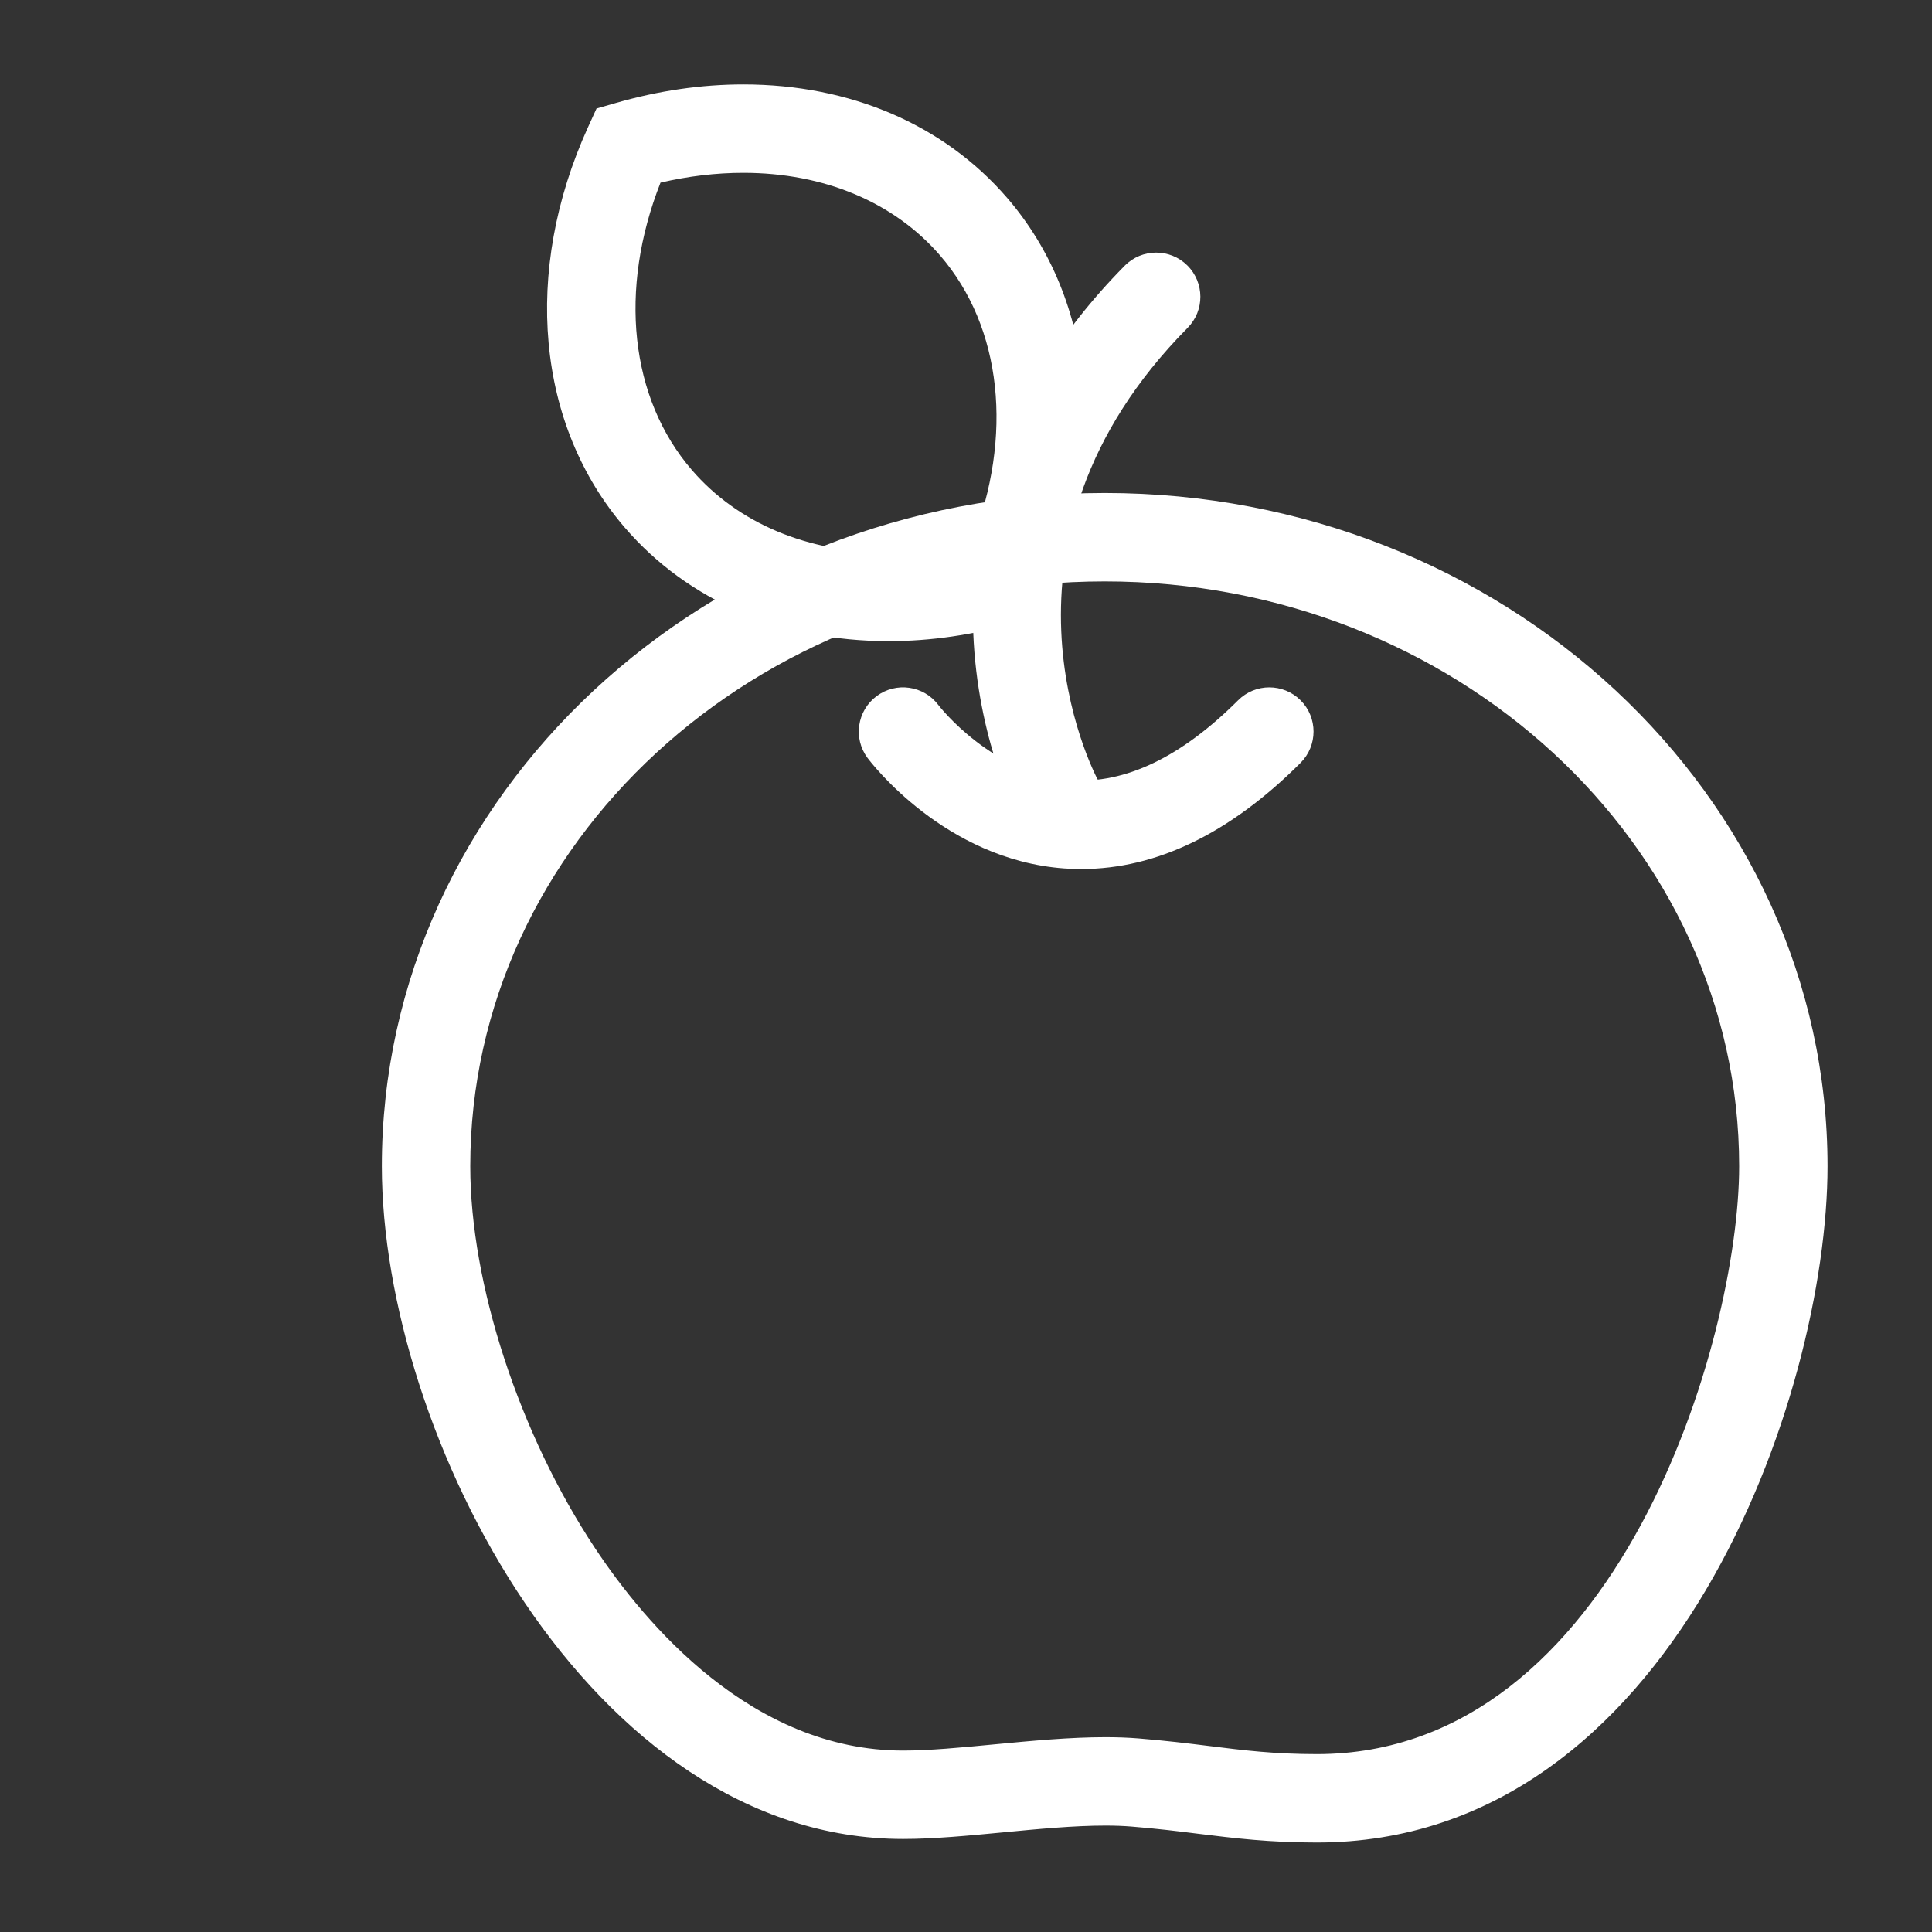 <svg width="42" height="42" viewBox="0 0 42 42" fill="none" xmlns="http://www.w3.org/2000/svg">
<rect x="0" y="0" width="42" height="42" fill="#333333" stroke="none"/>
<path d="M28.628 40.055C27.586 40.055 26.841 39.962 26.051 39.865C25.605 39.809 25.144 39.752 24.595 39.708C24.426 39.694 24.235 39.687 24.029 39.687C23.349 39.687 22.567 39.761 21.811 39.834C21.034 39.908 20.299 39.978 19.632 39.978C12.82 39.978 8.301 31.175 8.301 25.352C8.301 17.283 15.351 10.717 24.016 10.717C32.681 10.717 39.729 17.283 39.729 25.353C39.729 30.319 36.377 40.055 28.628 40.055ZM24.029 37.765C24.291 37.765 24.527 37.774 24.75 37.792C25.34 37.84 25.822 37.899 26.288 37.957C27.048 38.052 27.705 38.133 28.628 38.133C35.166 38.133 37.808 29.114 37.808 25.352C37.808 18.342 31.621 12.639 24.016 12.639C16.41 12.639 10.223 18.342 10.223 25.352C10.223 27.91 11.287 31.169 12.936 33.656C14.025 35.299 16.343 38.056 19.632 38.056C20.208 38.056 20.898 37.99 21.628 37.92C22.429 37.844 23.258 37.765 24.029 37.765Z" fill="white"/>
<path d="M23.509 18.892C23.384 18.892 23.259 18.888 23.135 18.879C20.538 18.691 18.928 16.568 18.86 16.478C18.543 16.052 18.631 15.45 19.057 15.133C19.481 14.817 20.081 14.903 20.399 15.326C20.422 15.357 21.583 16.847 23.289 16.963C24.463 17.042 25.681 16.457 26.915 15.224C27.29 14.849 27.898 14.849 28.274 15.224C28.649 15.599 28.649 16.207 28.274 16.583C26.74 18.117 25.139 18.892 23.509 18.892Z" fill="white"/>
<path d="M23.024 18.38C22.684 18.38 22.355 18.198 22.181 17.878C22.145 17.812 21.303 16.238 21.168 13.966C21.044 11.869 21.512 8.746 24.451 5.776C24.824 5.399 25.433 5.396 25.81 5.769C26.187 6.142 26.191 6.751 25.817 7.128C21.199 11.796 23.76 16.756 23.872 16.965C24.121 17.432 23.946 18.014 23.48 18.265C23.335 18.343 23.178 18.38 23.024 18.38Z" fill="white"/>
<path d="M19.318 13.938C16.993 13.938 14.957 13.062 13.585 11.472C11.661 9.243 11.354 5.906 12.784 2.762L12.968 2.359L13.393 2.237C14.318 1.971 15.248 1.835 16.159 1.835C18.485 1.835 20.521 2.711 21.893 4.3C23.817 6.529 24.123 9.867 22.693 13.011L22.51 13.414L22.085 13.536C21.16 13.802 20.23 13.938 19.318 13.938ZM14.359 3.97C13.444 6.293 13.692 8.655 15.04 10.217C16.041 11.377 17.56 12.015 19.318 12.015C19.909 12.015 20.513 11.944 21.119 11.802C22.035 9.479 21.786 7.118 20.439 5.556C19.437 4.396 17.917 3.757 16.159 3.757C15.569 3.757 14.965 3.829 14.359 3.97Z" fill="white"/>
</svg>
